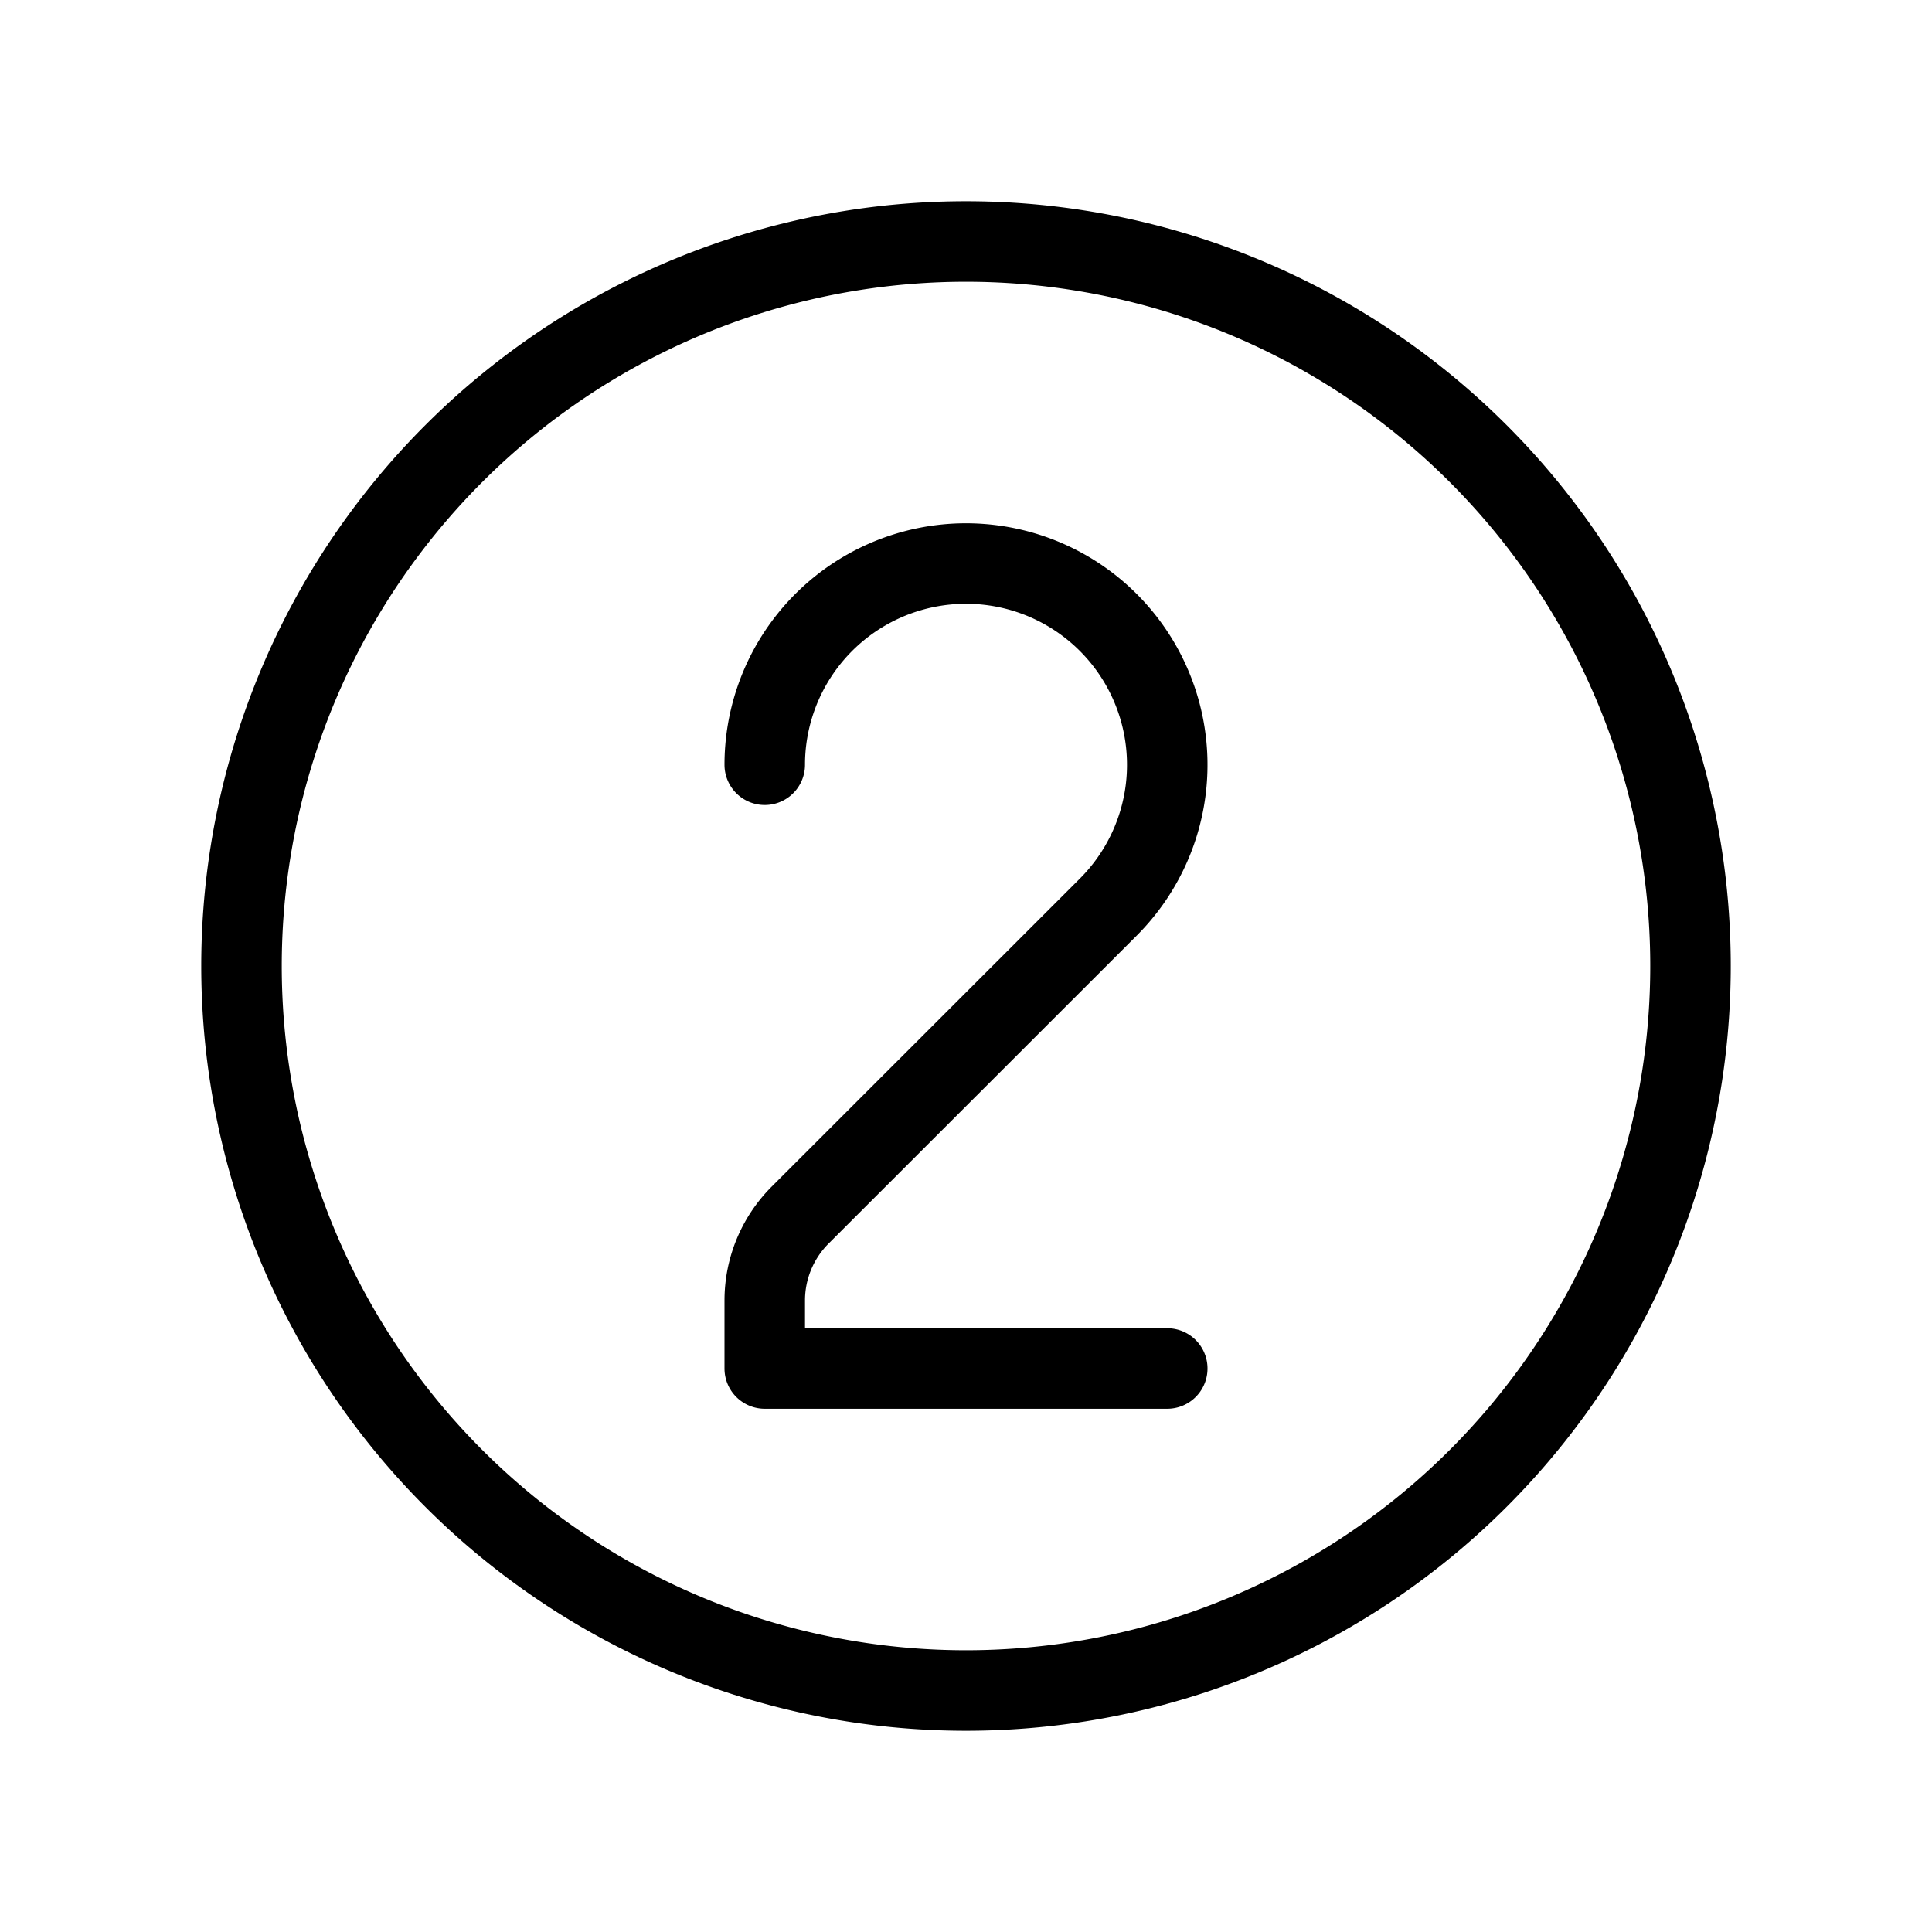 <svg width="24" height="24" fill="none" xmlns="http://www.w3.org/2000/svg"><path d="M12 21a9 9 0 100-18 9 9 0 000 18z" stroke="hsl(207deg,87%,calc(34% - 0% ))" stroke-linecap="round" stroke-linejoin="round"/><path d="M9.5 9.5a2.5 2.5 0 114.268 1.768l-3.829 3.827a1.5 1.5 0 00-.439 1.06V17h5" stroke="hsl(207deg,87%,calc(34% - 0% ))" stroke-linecap="round" stroke-linejoin="round"/></svg>